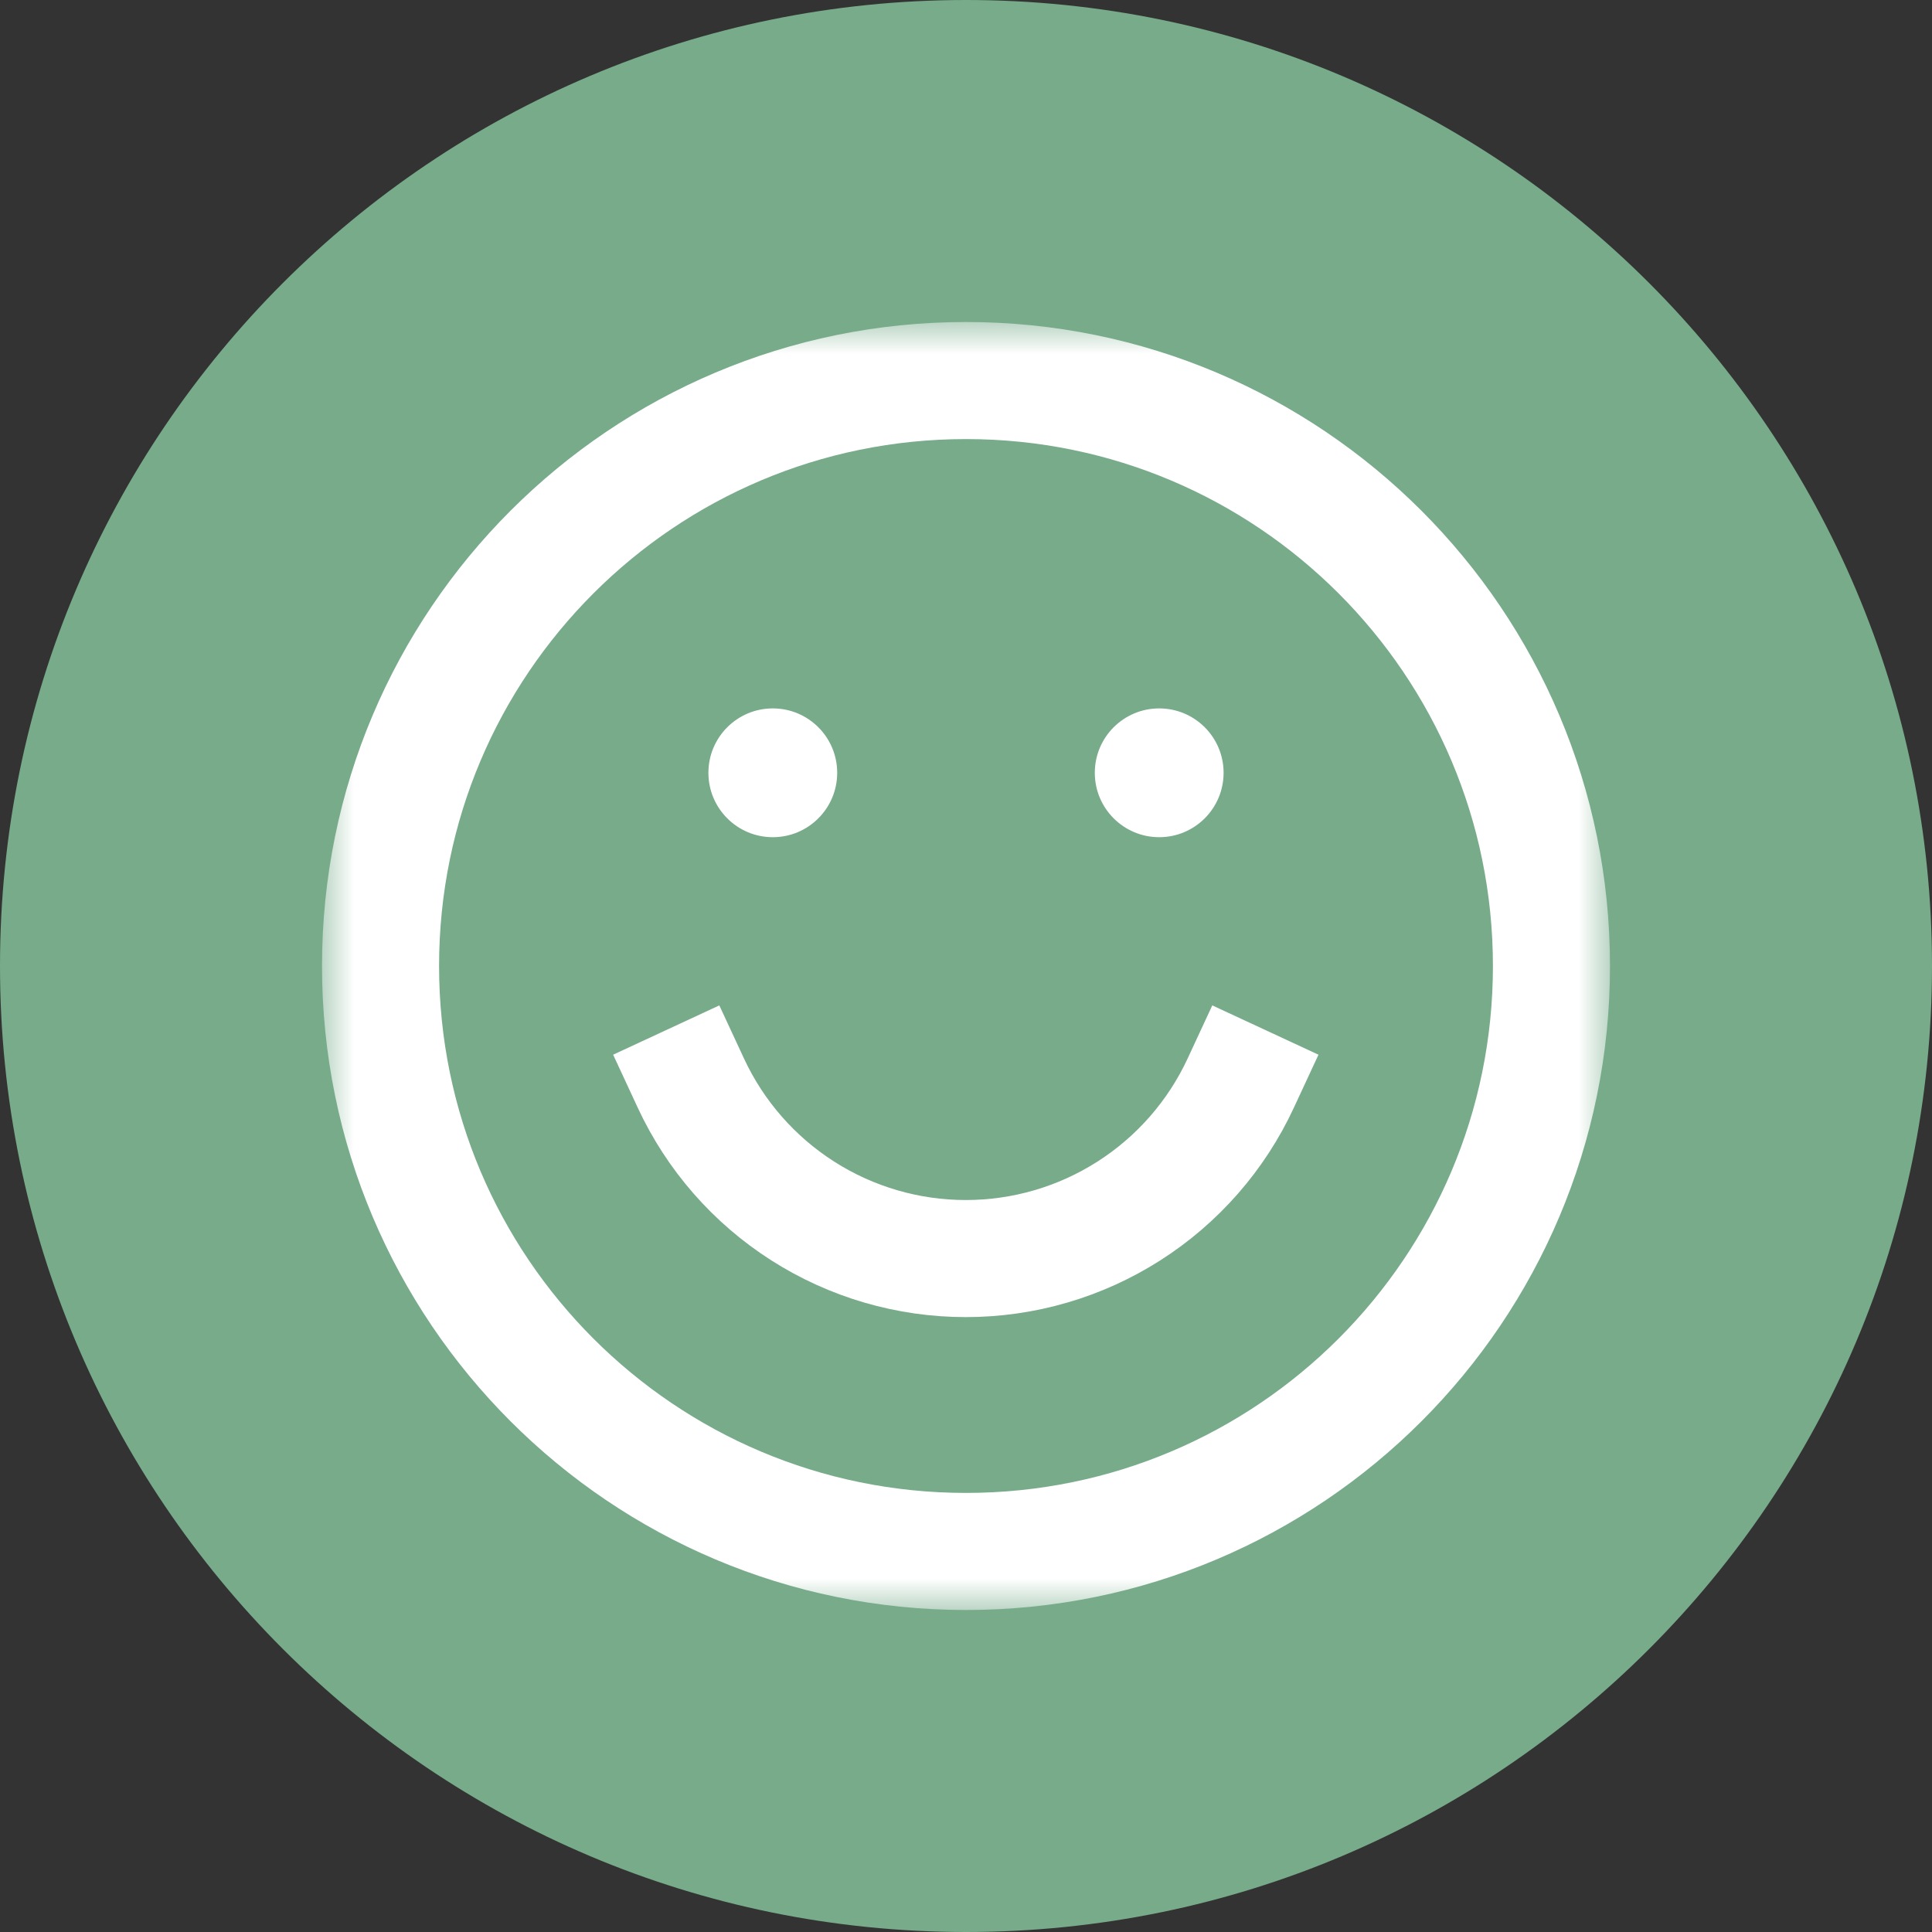 <svg width="30" height="30" viewBox="0 0 30 30" fill="none" xmlns="http://www.w3.org/2000/svg">
<rect x="0" y="0" width="30" height="30" fill="#333333" stroke="none"/>
<path d="M0 15C0 23.284 6.716 30 15 30C23.284 30 30 23.284 30 15C30 6.716 23.284 0 15 0C6.716 0 0 6.716 0 15Z" fill="#77AB8A"/>
<mask id="mask0_43_12" style="mask-type:luminance" maskUnits="userSpaceOnUse" x="5" y="5" width="20" height="20">
<path d="M5 25L25 25L25 5L5 5L5 25Z" fill="white"/>
</mask>
<g mask="url(#mask0_43_12)">
<path d="M10.728 16.819C11.106 17.633 11.709 18.322 12.465 18.804C13.221 19.287 14.1 19.543 14.997 19.543C15.894 19.543 16.773 19.287 17.529 18.804C18.285 18.322 18.888 17.633 19.266 16.819" stroke="white" stroke-width="1.818" stroke-linecap="square"/>
<circle cx="12" cy="12" r="1" fill="white"/>
<circle cx="18" cy="12" r="1" fill="white"/>
<path d="M15 24.091C20.021 24.091 24.091 20.021 24.091 15C24.091 9.979 20.021 5.909 15 5.909C9.979 5.909 5.909 9.979 5.909 15C5.909 20.021 9.979 24.091 15 24.091Z" stroke="white" stroke-width="1.818" stroke-linecap="square"/>
</g>
</svg>
